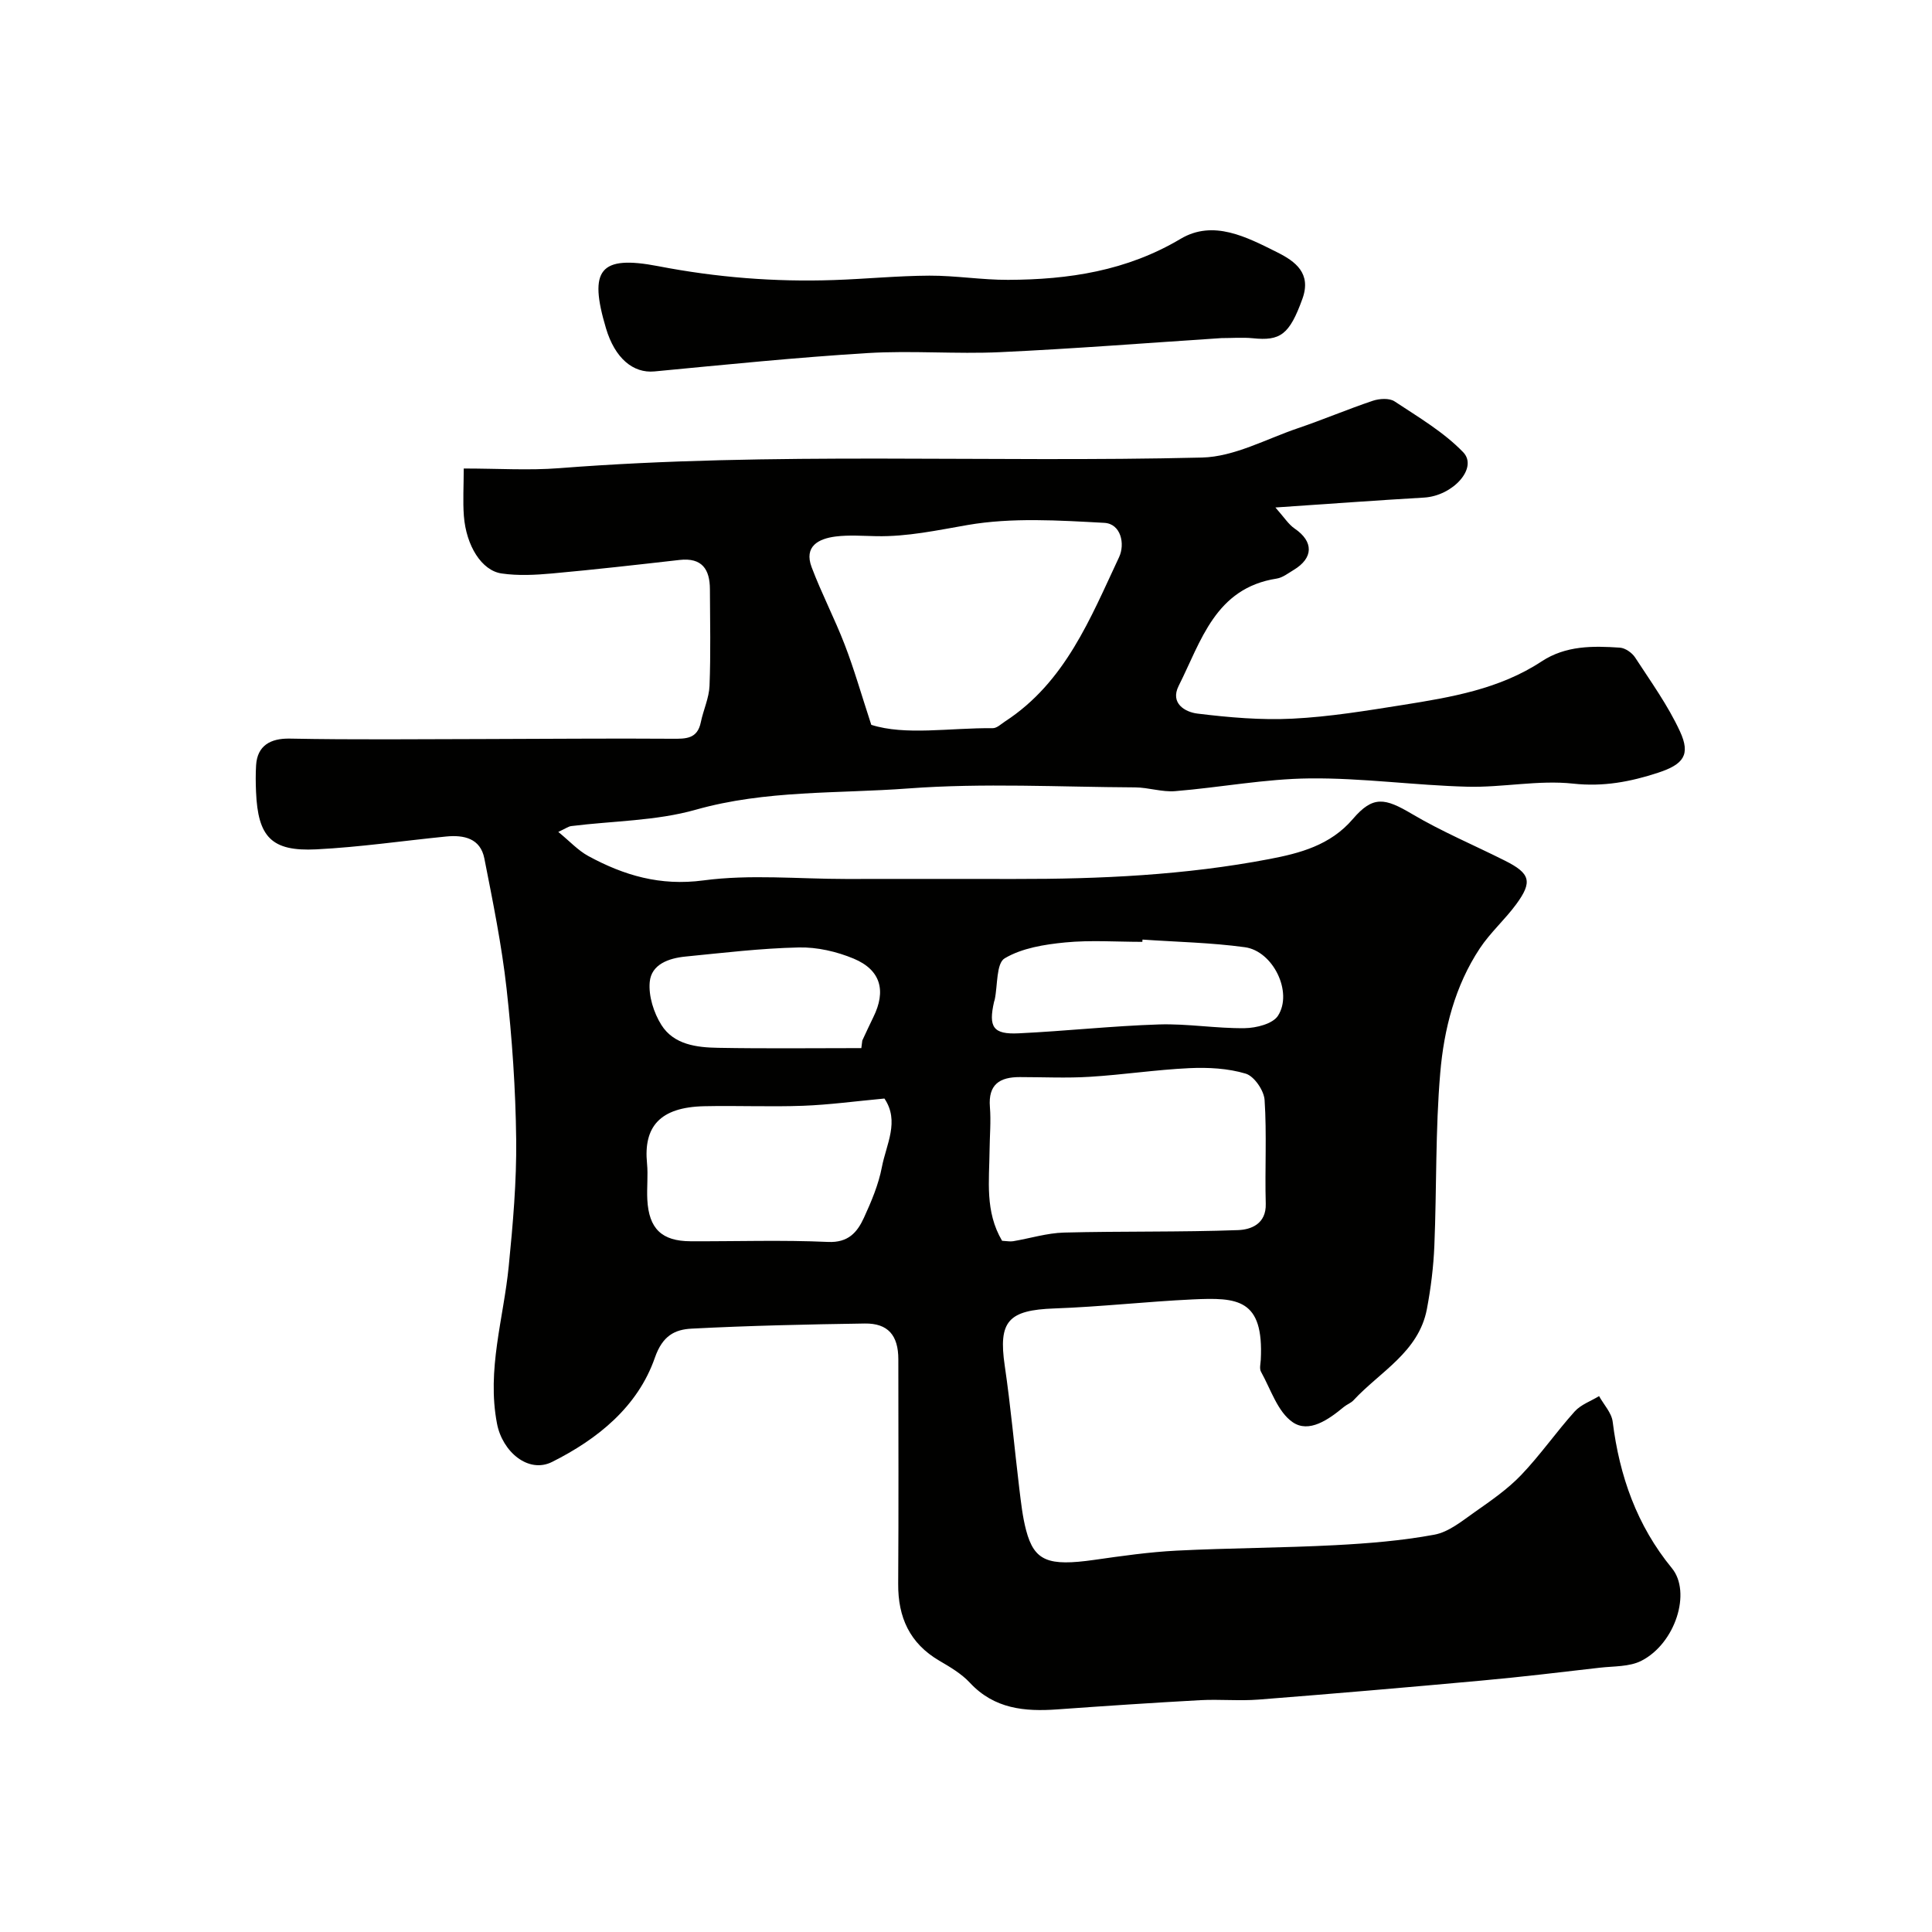 <svg enable-background="new 0 0 400 400" viewBox="0 0 400 400" xmlns="http://www.w3.org/2000/svg"><g fill="#010100"><path d="m96.01 97c7.12 0 13.48.42 19.77-.07 44.33-3.45 88.74-1.11 133.09-2.2 6.67-.16 13.29-3.85 19.87-6.08 5.21-1.77 10.29-3.93 15.5-5.68 1.36-.45 3.39-.58 4.47.12 4.93 3.26 10.17 6.34 14.22 10.53 3.14 3.25-2.11 9.05-8.1 9.4-9.84.57-19.67 1.3-30.77 2.05 1.8 2.02 2.7 3.49 3.99 4.37 3.94 2.68 3.93 6.09-.24 8.58-1.12.67-2.26 1.58-3.49 1.77-12.73 1.98-15.63 12.95-20.29 22.21-1.82 3.62 1.34 5.43 3.88 5.74 6.53.8 13.17 1.38 19.72 1.05 7.66-.38 15.3-1.65 22.89-2.85 9.97-1.59 19.96-3.28 28.65-9 5.01-3.3 10.61-3.23 16.21-2.85 1.11.07 2.52 1.06 3.15 2.03 3.26 5.01 6.81 9.93 9.3 15.33 2.21 4.8.75 6.8-4.53 8.53-5.71 1.87-11.32 2.95-17.61 2.26-7.19-.78-14.6.83-21.89.64-10.88-.28-21.74-1.83-32.6-1.72-9.31.09-18.59 1.88-27.9 2.64-2.72.22-5.51-.76-8.27-.78-15.66-.08-31.4-.94-46.97.22-14.66 1.1-29.51.3-44.03 4.41-8.24 2.33-17.15 2.3-25.75 3.38-.6.07-1.15.5-2.69 1.21 2.36 1.93 4.08 3.83 6.21 4.99 7.4 4.02 14.89 6.24 23.83 5.05 9.66-1.29 19.63-.3 29.46-.3 11.67 0 23.33-.02 35 0 17.66.03 35.28-.79 52.66-4.11 6.34-1.21 12.67-2.84 17.34-8.3 4.18-4.89 6.63-4.37 12.26-1.04 6.15 3.64 12.8 6.43 19.21 9.65 5.27 2.64 5.79 4.35 2.36 9.03-2.33 3.18-5.37 5.86-7.54 9.14-5.14 7.76-7.42 16.72-8.19 25.75-1.02 11.88-.73 23.86-1.22 35.78-.18 4.4-.73 8.83-1.55 13.16-1.7 8.9-9.68 12.93-15.19 18.87-.54.58-1.37.86-2 1.38-3.15 2.61-7.22 5.5-10.61 3.15-3.11-2.15-4.52-6.8-6.54-10.43-.36-.64-.1-1.64-.05-2.47.65-12.67-4.82-12.94-14.12-12.51-9.54.45-19.06 1.53-28.61 1.87-9.56.34-11.63 2.65-10.28 11.85 1.24 8.43 1.99 16.93 3.01 25.39.36 2.92.67 5.88 1.42 8.7 1.69 6.38 4.56 7.47 14.08 6.12 5.68-.81 11.39-1.63 17.11-1.92 10.92-.55 21.87-.56 32.79-1.13 6.87-.36 13.79-.92 20.54-2.17 2.99-.55 5.75-2.85 8.37-4.69 3.35-2.35 6.78-4.72 9.59-7.65 3.96-4.14 7.26-8.91 11.1-13.18 1.28-1.42 3.34-2.13 5.04-3.17.98 1.77 2.59 3.45 2.82 5.31 1.4 11.23 5 21.47 12.26 30.32 4.07 4.96.74 15.58-6.34 19.18-2.47 1.25-5.69 1.09-8.58 1.42-8.14.94-16.27 1.92-24.43 2.66-15.39 1.41-30.8 2.73-46.21 3.94-4 .31-8.05-.09-12.05.12-9.87.54-19.74 1.2-29.61 1.91-6.78.49-13.08-.09-18.13-5.52-1.74-1.87-4.09-3.25-6.33-4.56-6.13-3.59-8.56-8.99-8.51-15.92.1-15.5.04-31 .03-46.49 0-4.95-2.14-7.47-6.95-7.4-11.95.18-23.91.44-35.85 1.06-3.46.18-6.01 1.44-7.6 6-3.54 10.18-11.84 16.86-21.27 21.59-4.93 2.48-10.31-2.11-11.42-7.92-2.15-11.17 1.36-21.76 2.43-32.61.86-8.71 1.64-17.49 1.54-26.23-.12-10.42-.84-20.87-1.99-31.23-1.01-9.04-2.84-18.01-4.6-26.95-.82-4.16-4.22-4.9-7.9-4.54-8.97.89-17.92 2.21-26.91 2.66-9.27.46-12.07-2.56-12.46-11.9-.08-1.83-.1-3.67.01-5.5.25-4.08 2.97-5.61 6.99-5.53 13.36.26 26.72.11 40.08.09 13.03-.02 26.06-.16 39.08-.06 2.86.02 5.22.05 5.93-3.43.52-2.53 1.7-5 1.8-7.53.26-6.66.11-13.33.08-19.99-.01-4.13-1.63-6.59-6.27-6.07-8.8 1-17.6 2-26.41 2.8-3.46.31-7.03.5-10.45 0-4.14-.6-7.33-5.74-7.81-11.9-.23-3.05-.03-6.19-.03-9.83zm84.38 53.07c7.08 2.25 16.18.61 25.15.69.85.01 1.73-.86 2.54-1.39 12.48-8.12 17.67-21.37 23.61-34.01 1.28-2.72.4-6.93-3.06-7.11-9.43-.51-19.11-1.14-28.31.45-6.3 1.09-12.44 2.43-18.86 2.31-2.83-.05-5.69-.28-8.47.07-3.52.45-6.58 2.02-4.95 6.35 2.05 5.44 4.76 10.62 6.85 16.05 1.92 4.97 3.38 10.11 5.5 16.59zm27.08 106.82c.97.05 1.65.2 2.29.09 3.52-.59 7.02-1.7 10.55-1.79 12.01-.31 24.03-.07 36.03-.51 2.65-.1 5.84-1.26 5.72-5.46-.2-7.16.23-14.35-.24-21.48-.13-1.97-2.15-4.92-3.9-5.45-3.69-1.11-7.78-1.32-11.68-1.14-6.88.32-13.73 1.37-20.61 1.79-4.81.3-9.66.06-14.49.06-4.14-.01-6.57 1.5-6.19 6.19.24 2.97-.04 5.99-.07 8.98-.06 6.27-.99 12.65 2.59 18.72zm-24.36-29.45c-6.12.57-11.47 1.3-16.84 1.5-6.81.25-13.64-.06-20.46.09-9.24.2-12.6 4.29-11.85 11.86.24 2.47-.07 4.99.06 7.48.32 6.03 2.99 8.6 8.97 8.62 9.48.04 18.98-.29 28.44.14 4.21.19 6.05-2 7.43-4.99 1.55-3.38 3.04-6.91 3.73-10.53.89-4.66 3.71-9.47.52-14.17zm53.43-32.91c-.01.16-.02.31-.03.47-5.32 0-10.69-.39-15.96.12-4.3.42-8.96 1.16-12.54 3.29-1.76 1.04-1.44 5.58-2.06 8.53-.03.16-.1.31-.14.47-1.19 5.24-.2 6.78 5.07 6.53 9.69-.46 19.36-1.53 29.06-1.84 5.91-.19 11.85.85 17.77.77 2.37-.03 5.8-.89 6.88-2.57 3.14-4.86-1.01-13.4-6.86-14.19-7.02-.96-14.13-1.09-21.19-1.58zm-58.21 22.47c.07-.52.13-1.05.2-1.57.76-1.61 1.49-3.24 2.28-4.83 2.7-5.46 1.56-9.77-4.05-12.12-3.52-1.47-7.59-2.41-11.38-2.32-7.85.17-15.68 1.12-23.51 1.89-3.39.34-7.02 1.59-7.35 5.26-.27 2.9.83 6.37 2.41 8.89 2.58 4.1 7.33 4.67 11.77 4.74 9.87.18 19.75.06 29.63.06z"/><path d="m252.89 70c-15.27 1-30.52 2.2-45.8 2.91-9.14.43-18.34-.37-27.46.19-14.73.9-29.43 2.4-44.13 3.8-4.4.42-8.19-2.71-10.04-8.94-3.62-12.13-1.31-15.19 10.83-12.85 12.06 2.33 24.13 3.29 36.35 2.87 6.6-.22 13.19-.88 19.78-.91 5.43-.02 10.86.89 16.29.87 12.53-.04 24.56-1.85 35.72-8.49 6.78-4.03 13.68-.37 19.99 2.78 3.78 1.89 7.14 4.35 5.23 9.64-2.7 7.47-4.59 8.74-10.27 8.16-2.14-.21-4.32-.03-6.49-.03z"/></g></svg>